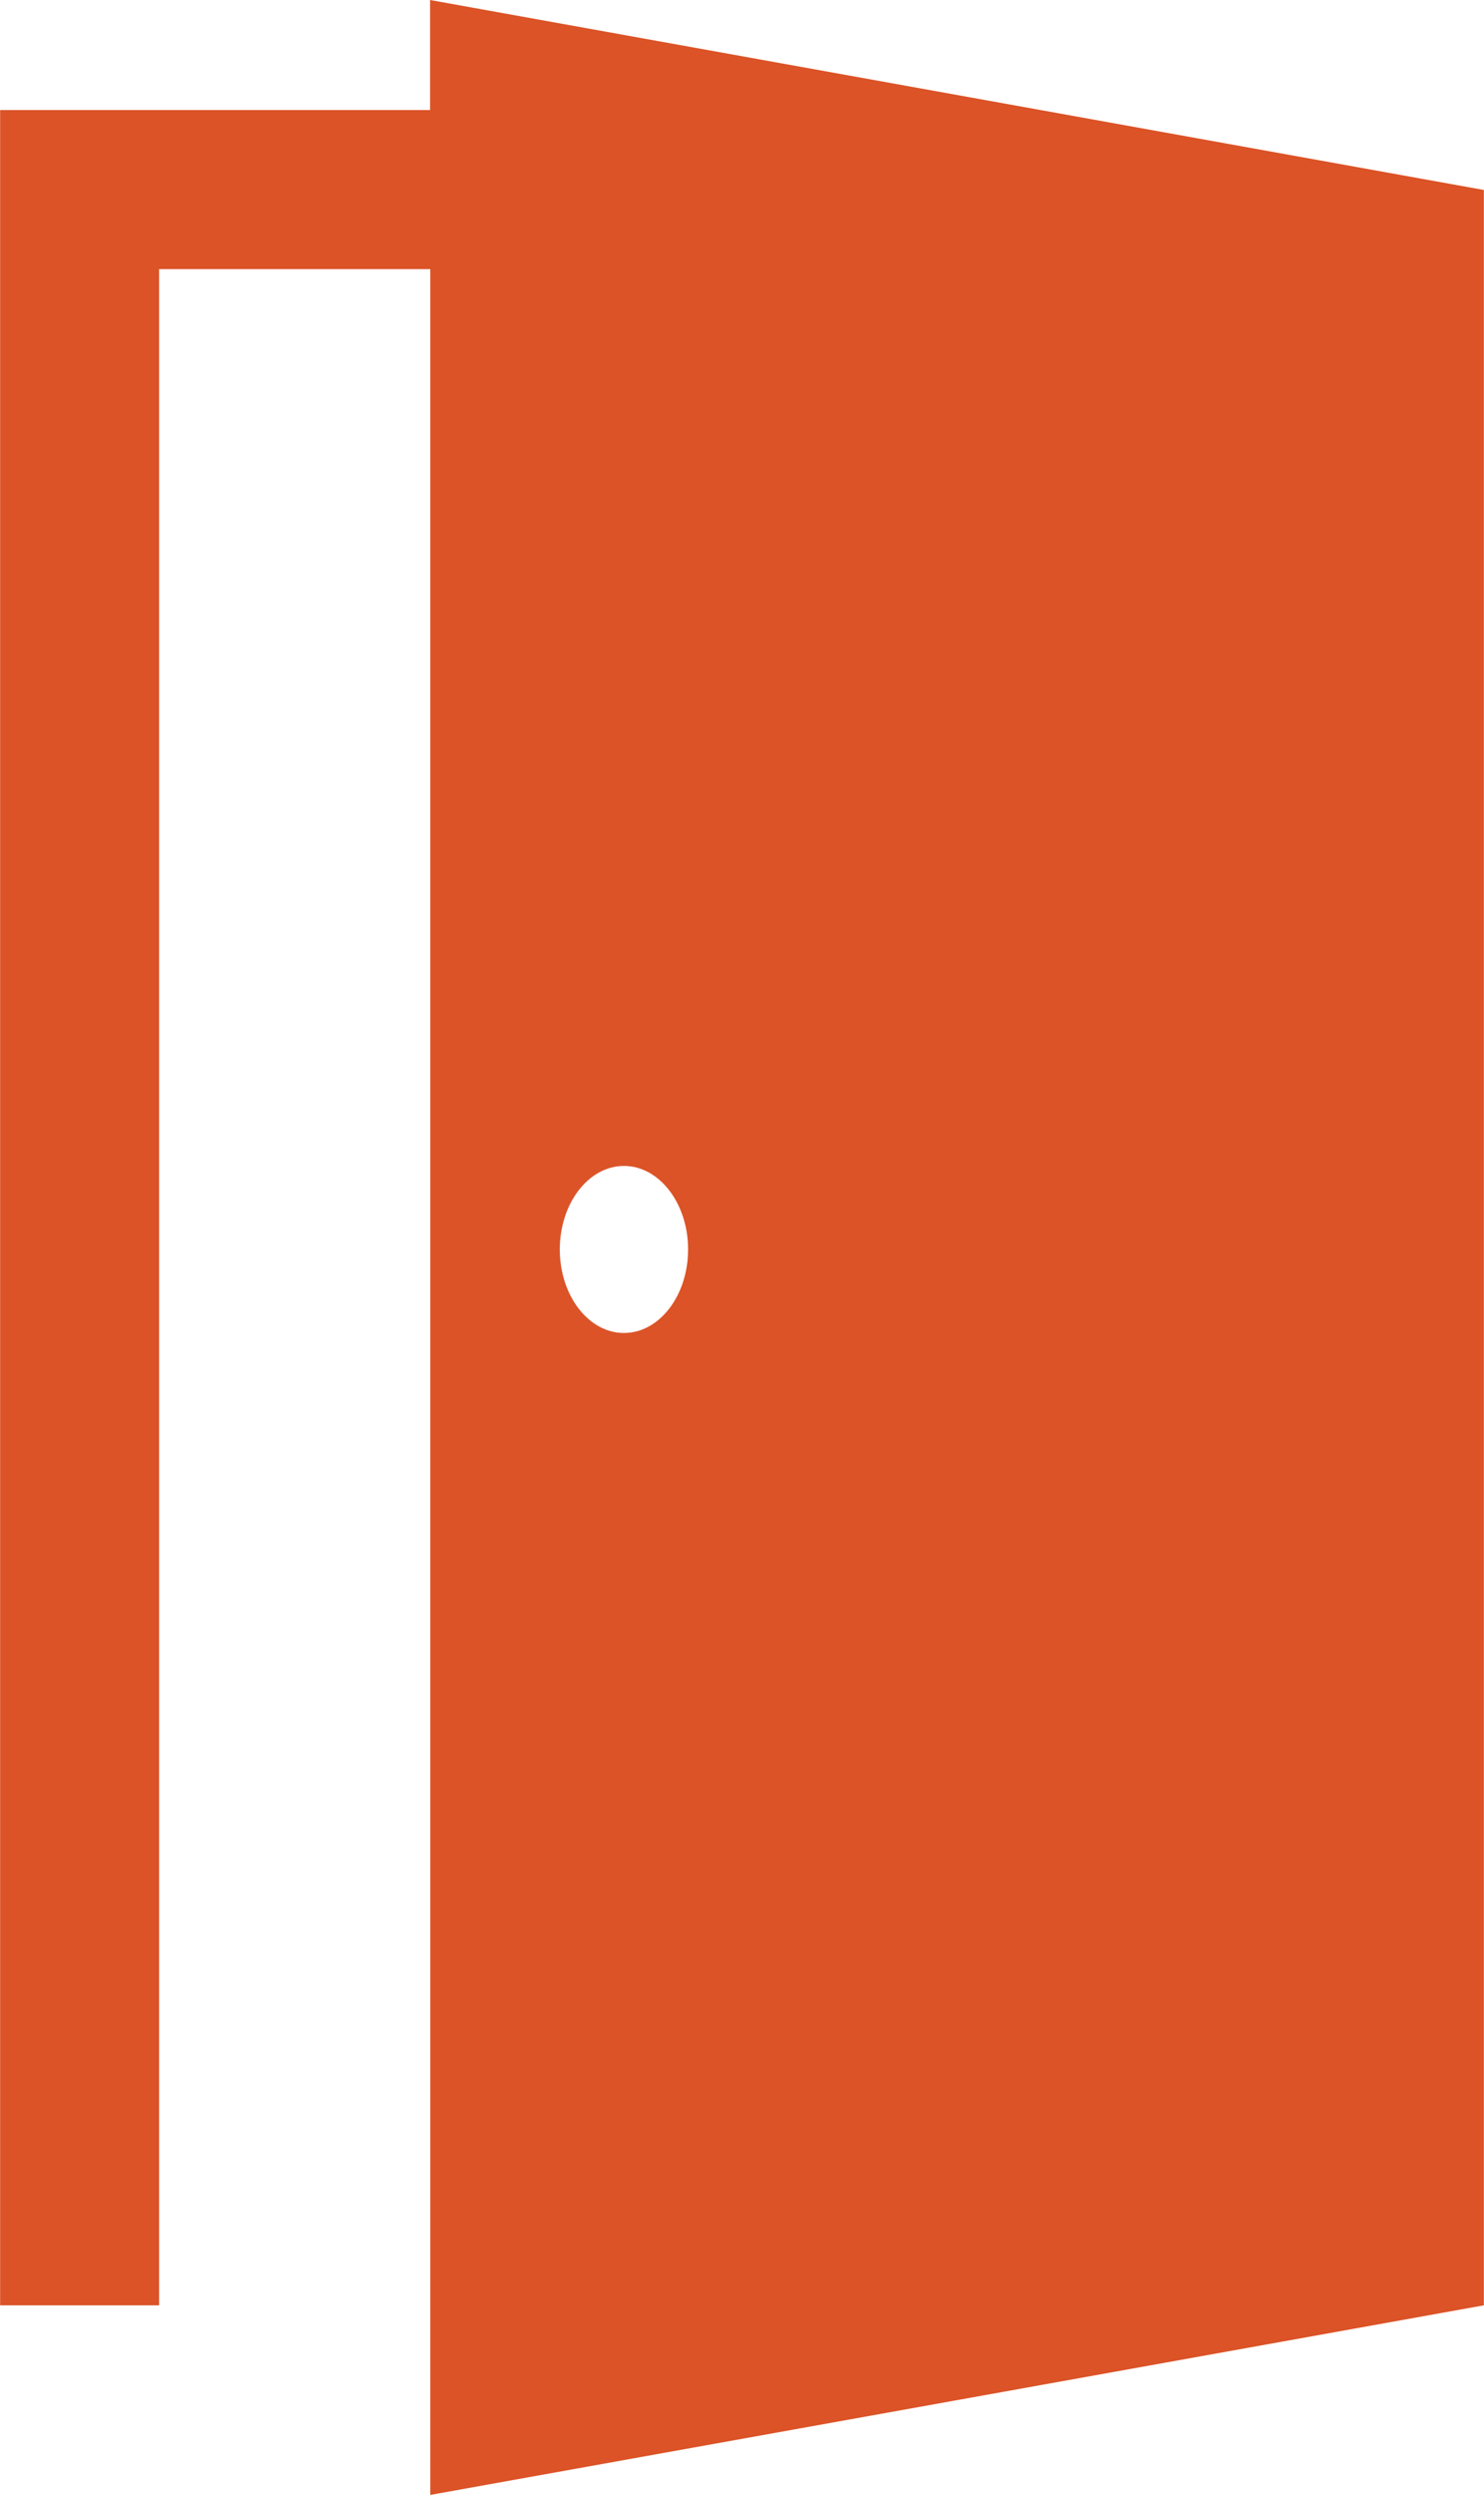 <svg id="Capa_1" data-name="Capa 1" xmlns="http://www.w3.org/2000/svg" viewBox="0 0 476.09 800"><defs><style>.cls-1{fill:#db5327;}</style></defs><path class="cls-1" d="M299.93,0V35.28H162V739.21h51V86.29h87V800L638,739.21V60.91Zm62.2,427.42c-11.36,0-20.58-12-20.58-26.78s9.22-26.78,20.58-26.78,20.58,12,20.58,26.78S373.5,427.42,362.13,427.42Z" transform="translate(-161.96)"/></svg>
